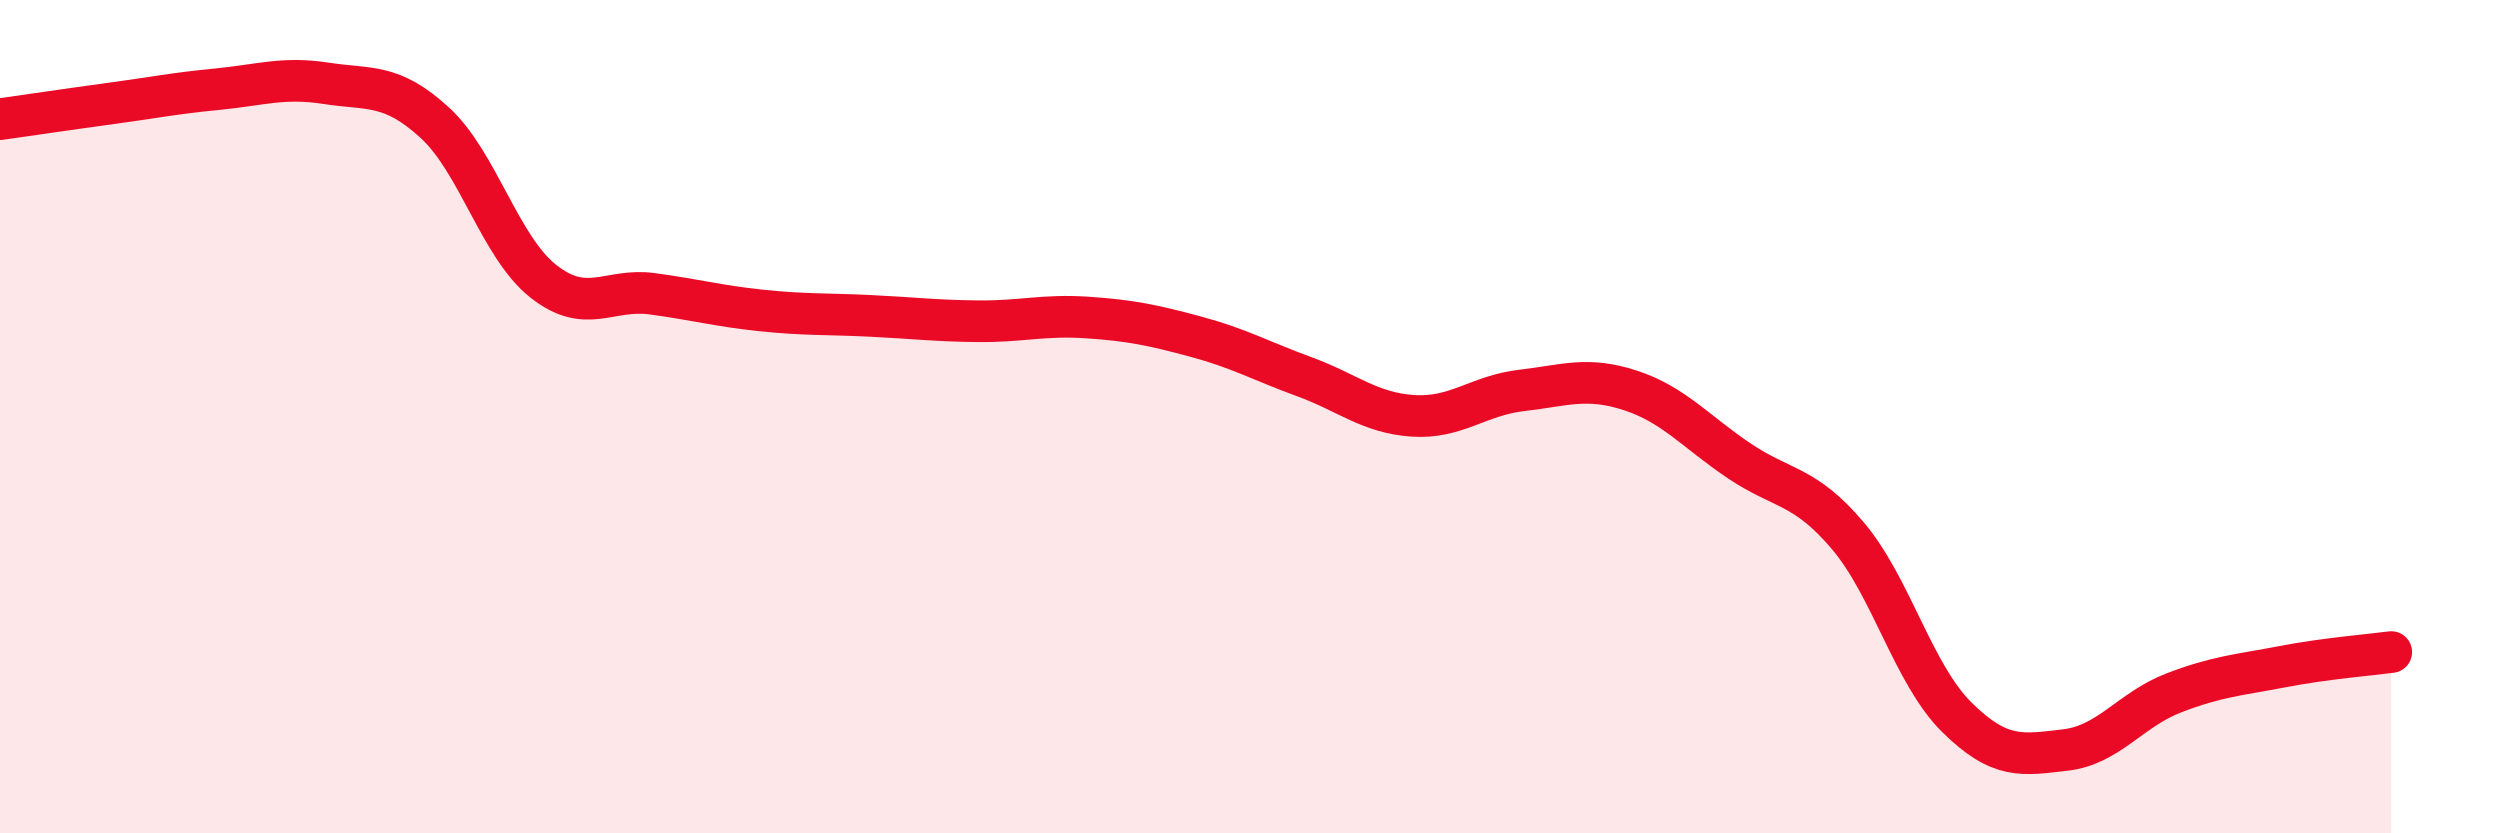
    <svg width="60" height="20" viewBox="0 0 60 20" xmlns="http://www.w3.org/2000/svg">
      <path
        d="M 0,2.86 C 0.52,2.79 1.57,2.63 2.61,2.49 C 3.65,2.35 4.18,2.24 5.22,2.14 C 6.26,2.04 6.79,1.84 7.83,2 C 8.87,2.16 9.39,1.99 10.43,2.94 C 11.47,3.89 12,5.93 13.04,6.75 C 14.08,7.57 14.61,6.91 15.65,7.05 C 16.69,7.19 17.22,7.34 18.26,7.45 C 19.3,7.56 19.83,7.53 20.87,7.58 C 21.91,7.63 22.44,7.7 23.48,7.71 C 24.52,7.72 25.05,7.55 26.09,7.62 C 27.13,7.69 27.66,7.8 28.7,8.08 C 29.74,8.36 30.26,8.66 31.3,9.04 C 32.34,9.42 32.87,9.91 33.91,9.98 C 34.95,10.05 35.48,9.49 36.52,9.37 C 37.56,9.25 38.09,9.03 39.13,9.37 C 40.17,9.71 40.7,10.36 41.74,11.06 C 42.78,11.76 43.31,11.63 44.35,12.86 C 45.39,14.09 45.92,16.18 46.96,17.21 C 48,18.24 48.53,18.12 49.57,18 C 50.61,17.88 51.13,17.03 52.17,16.63 C 53.21,16.23 53.74,16.2 54.78,16 C 55.82,15.8 56.87,15.72 57.39,15.65L57.39 20L0 20Z"
        fill="#EB0A25"
        opacity="0.1"
        stroke-linecap="round"
        stroke-linejoin="round"
      />
      <path
        d="M 0,2.86 C 0.52,2.79 1.57,2.63 2.61,2.49 C 3.65,2.35 4.18,2.24 5.22,2.14 C 6.26,2.04 6.79,1.84 7.83,2 C 8.87,2.16 9.39,1.99 10.43,2.94 C 11.47,3.89 12,5.93 13.04,6.75 C 14.08,7.57 14.61,6.91 15.65,7.05 C 16.69,7.19 17.22,7.34 18.26,7.45 C 19.3,7.56 19.83,7.53 20.87,7.58 C 21.91,7.63 22.44,7.7 23.48,7.71 C 24.52,7.72 25.05,7.55 26.09,7.62 C 27.13,7.69 27.66,7.8 28.7,8.08 C 29.74,8.36 30.26,8.66 31.3,9.04 C 32.34,9.42 32.87,9.91 33.91,9.98 C 34.95,10.05 35.48,9.49 36.52,9.37 C 37.56,9.25 38.09,9.03 39.13,9.37 C 40.17,9.71 40.7,10.36 41.74,11.06 C 42.78,11.76 43.31,11.63 44.35,12.86 C 45.39,14.09 45.92,16.18 46.96,17.21 C 48,18.24 48.53,18.12 49.57,18 C 50.61,17.88 51.13,17.03 52.17,16.63 C 53.21,16.23 53.74,16.2 54.78,16 C 55.82,15.8 56.87,15.72 57.39,15.65"
        stroke="#EB0A25"
        stroke-width="1"
        fill="none"
        stroke-linecap="round"
        stroke-linejoin="round"
      />
    </svg>
  